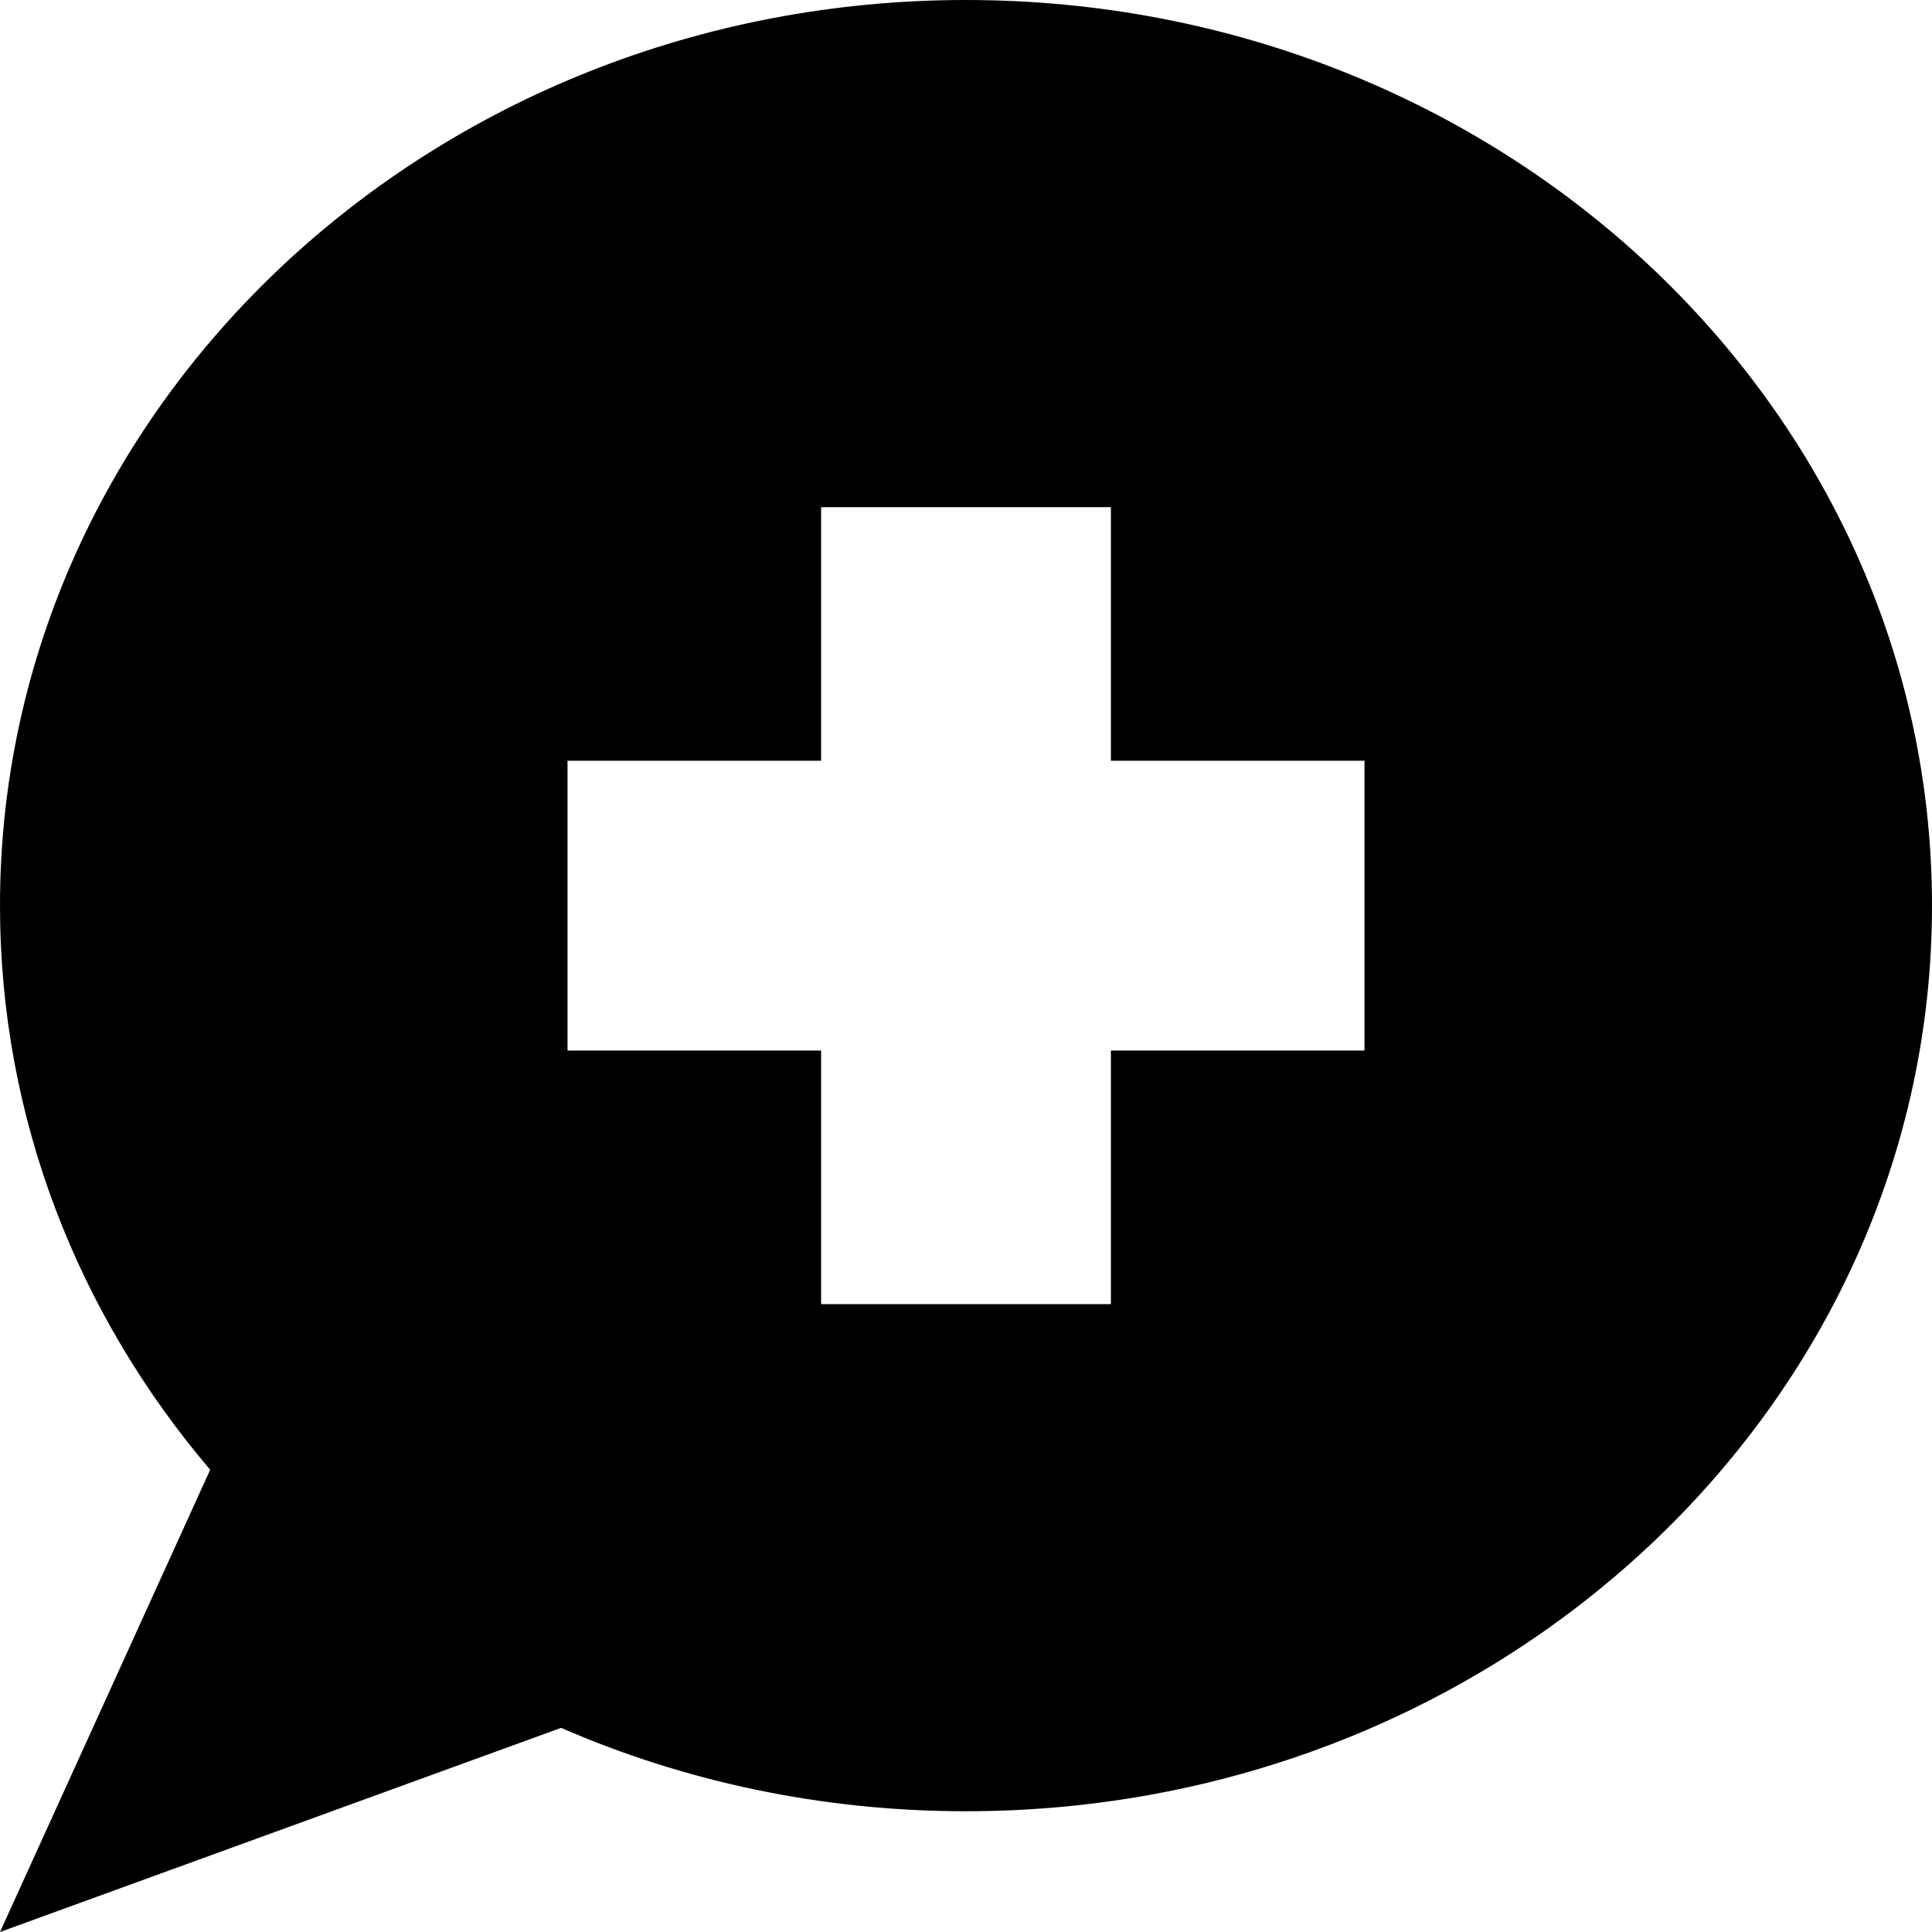 <svg xmlns="http://www.w3.org/2000/svg" viewBox="0 0 512 512"><!--! Font Awesome Pro 7.0.0 by @fontawesome - https://fontawesome.com License - https://fontawesome.com/license (Commercial License) Copyright 2025 Fonticons, Inc. --><path fill="currentColor" d="M512 240c0 132.5-114.6 240-256 240-38.3 0-74.7-7.9-107.3-22.1L0 512 55.7 389.5C20.8 348.5 0 296.5 0 240 0 107.5 114.6 0 256 0S512 107.5 512 240zM217.6 201.6l-67.2 0 0 76.8 67.2 0 0 67.2 76.8 0 0-67.2 67.2 0 0-76.8-67.2 0 0-67.2-76.8 0 0 67.2z"/></svg>